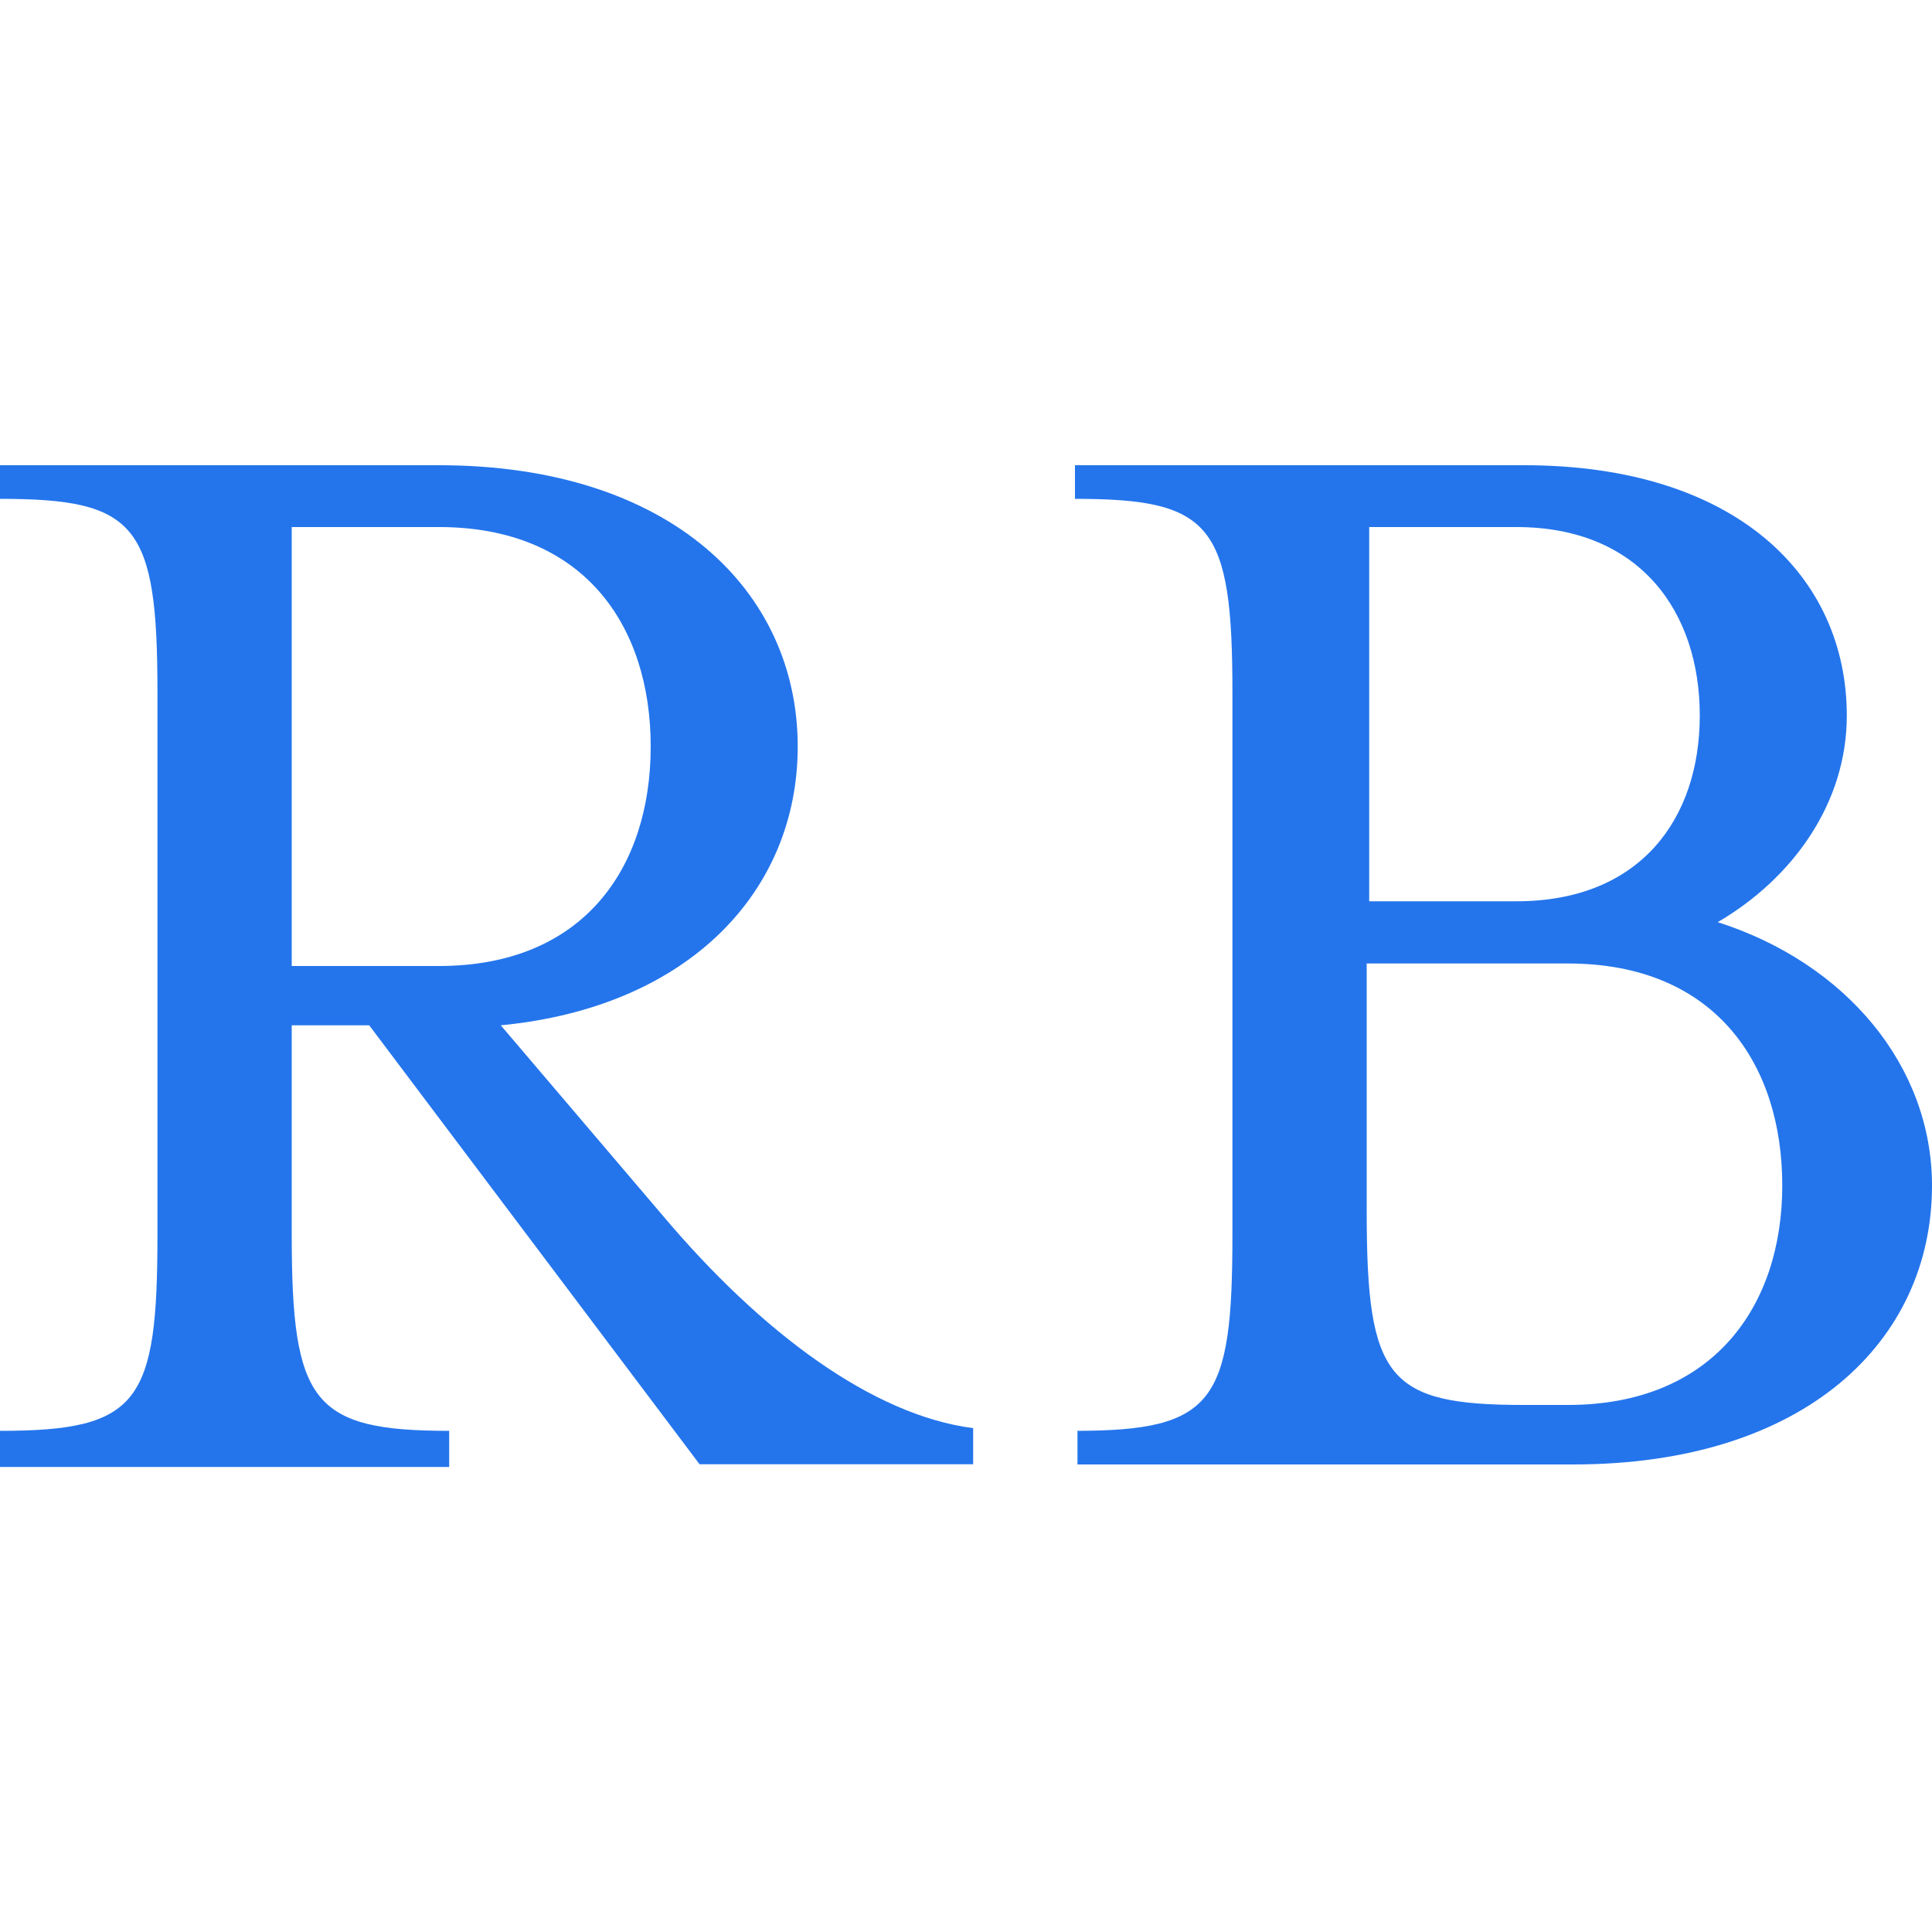 <?xml version="1.0" encoding="utf-8"?>
<!-- Generator: Adobe Illustrator 27.3.1, SVG Export Plug-In . SVG Version: 6.00 Build 0)  -->
<svg version="1.1" id="Layer_11" xmlns="http://www.w3.org/2000/svg" xmlns:xlink="http://www.w3.org/1999/xlink" x="0px" y="0px"
	 viewBox="0 0 1000 1000" style="enable-background:new 0 0 1000 1000;" xml:space="preserve">
<style type="text/css">
	.st0{fill:#2475EC;}
</style>
<g>
	<path class="st0" d="M343.4,629.6l-84.2-98.9c97.5-9.4,153.7-69.5,153.7-144.3c0-80.2-65.5-145.6-185.7-145.6H0v17.4
		c70.8,0,81.5,13.4,81.5,100.2V639c0,86.9-9.4,101.6-81.5,101.6v18.7h232.5v-18.7c-70.8,0-81.5-14.7-81.5-101.6V530.7h40.1
		l171,227.2h141.6v-18.7C451.6,732.5,394.2,689.7,343.4,629.6z M151,500V272.8h76.2c74.8,0,109.6,50.8,109.6,113.6
		S302,500,227.2,500H151z"/>
	<path class="st0" d="M889.1,477.3c38.8-22.7,66.8-61.5,66.8-106.9c0-72.2-57.5-129.6-167-129.6H556.4v17.4
		c70.8,0,81.5,13.4,81.5,100.2V639c0,86.9-9.4,101.6-81.5,101.6h1.3v17.4h256.6c120.3,0,185.7-64.1,185.7-144.3
		C1000,552.1,955.9,498.7,889.1,477.3z M708.7,272.8h76.2c64.1,0,94.9,44.1,94.9,97.5s-30.7,96.2-94.9,96.2h-76.2V272.8z
		 M811.6,727.2h-22.7c-70.8,0-81.5-13.4-81.5-100.2V498.7h104.2c76.2,0,110.9,52.1,110.9,114.9S886.4,727.2,811.6,727.2z"/>
</g>
</svg>
